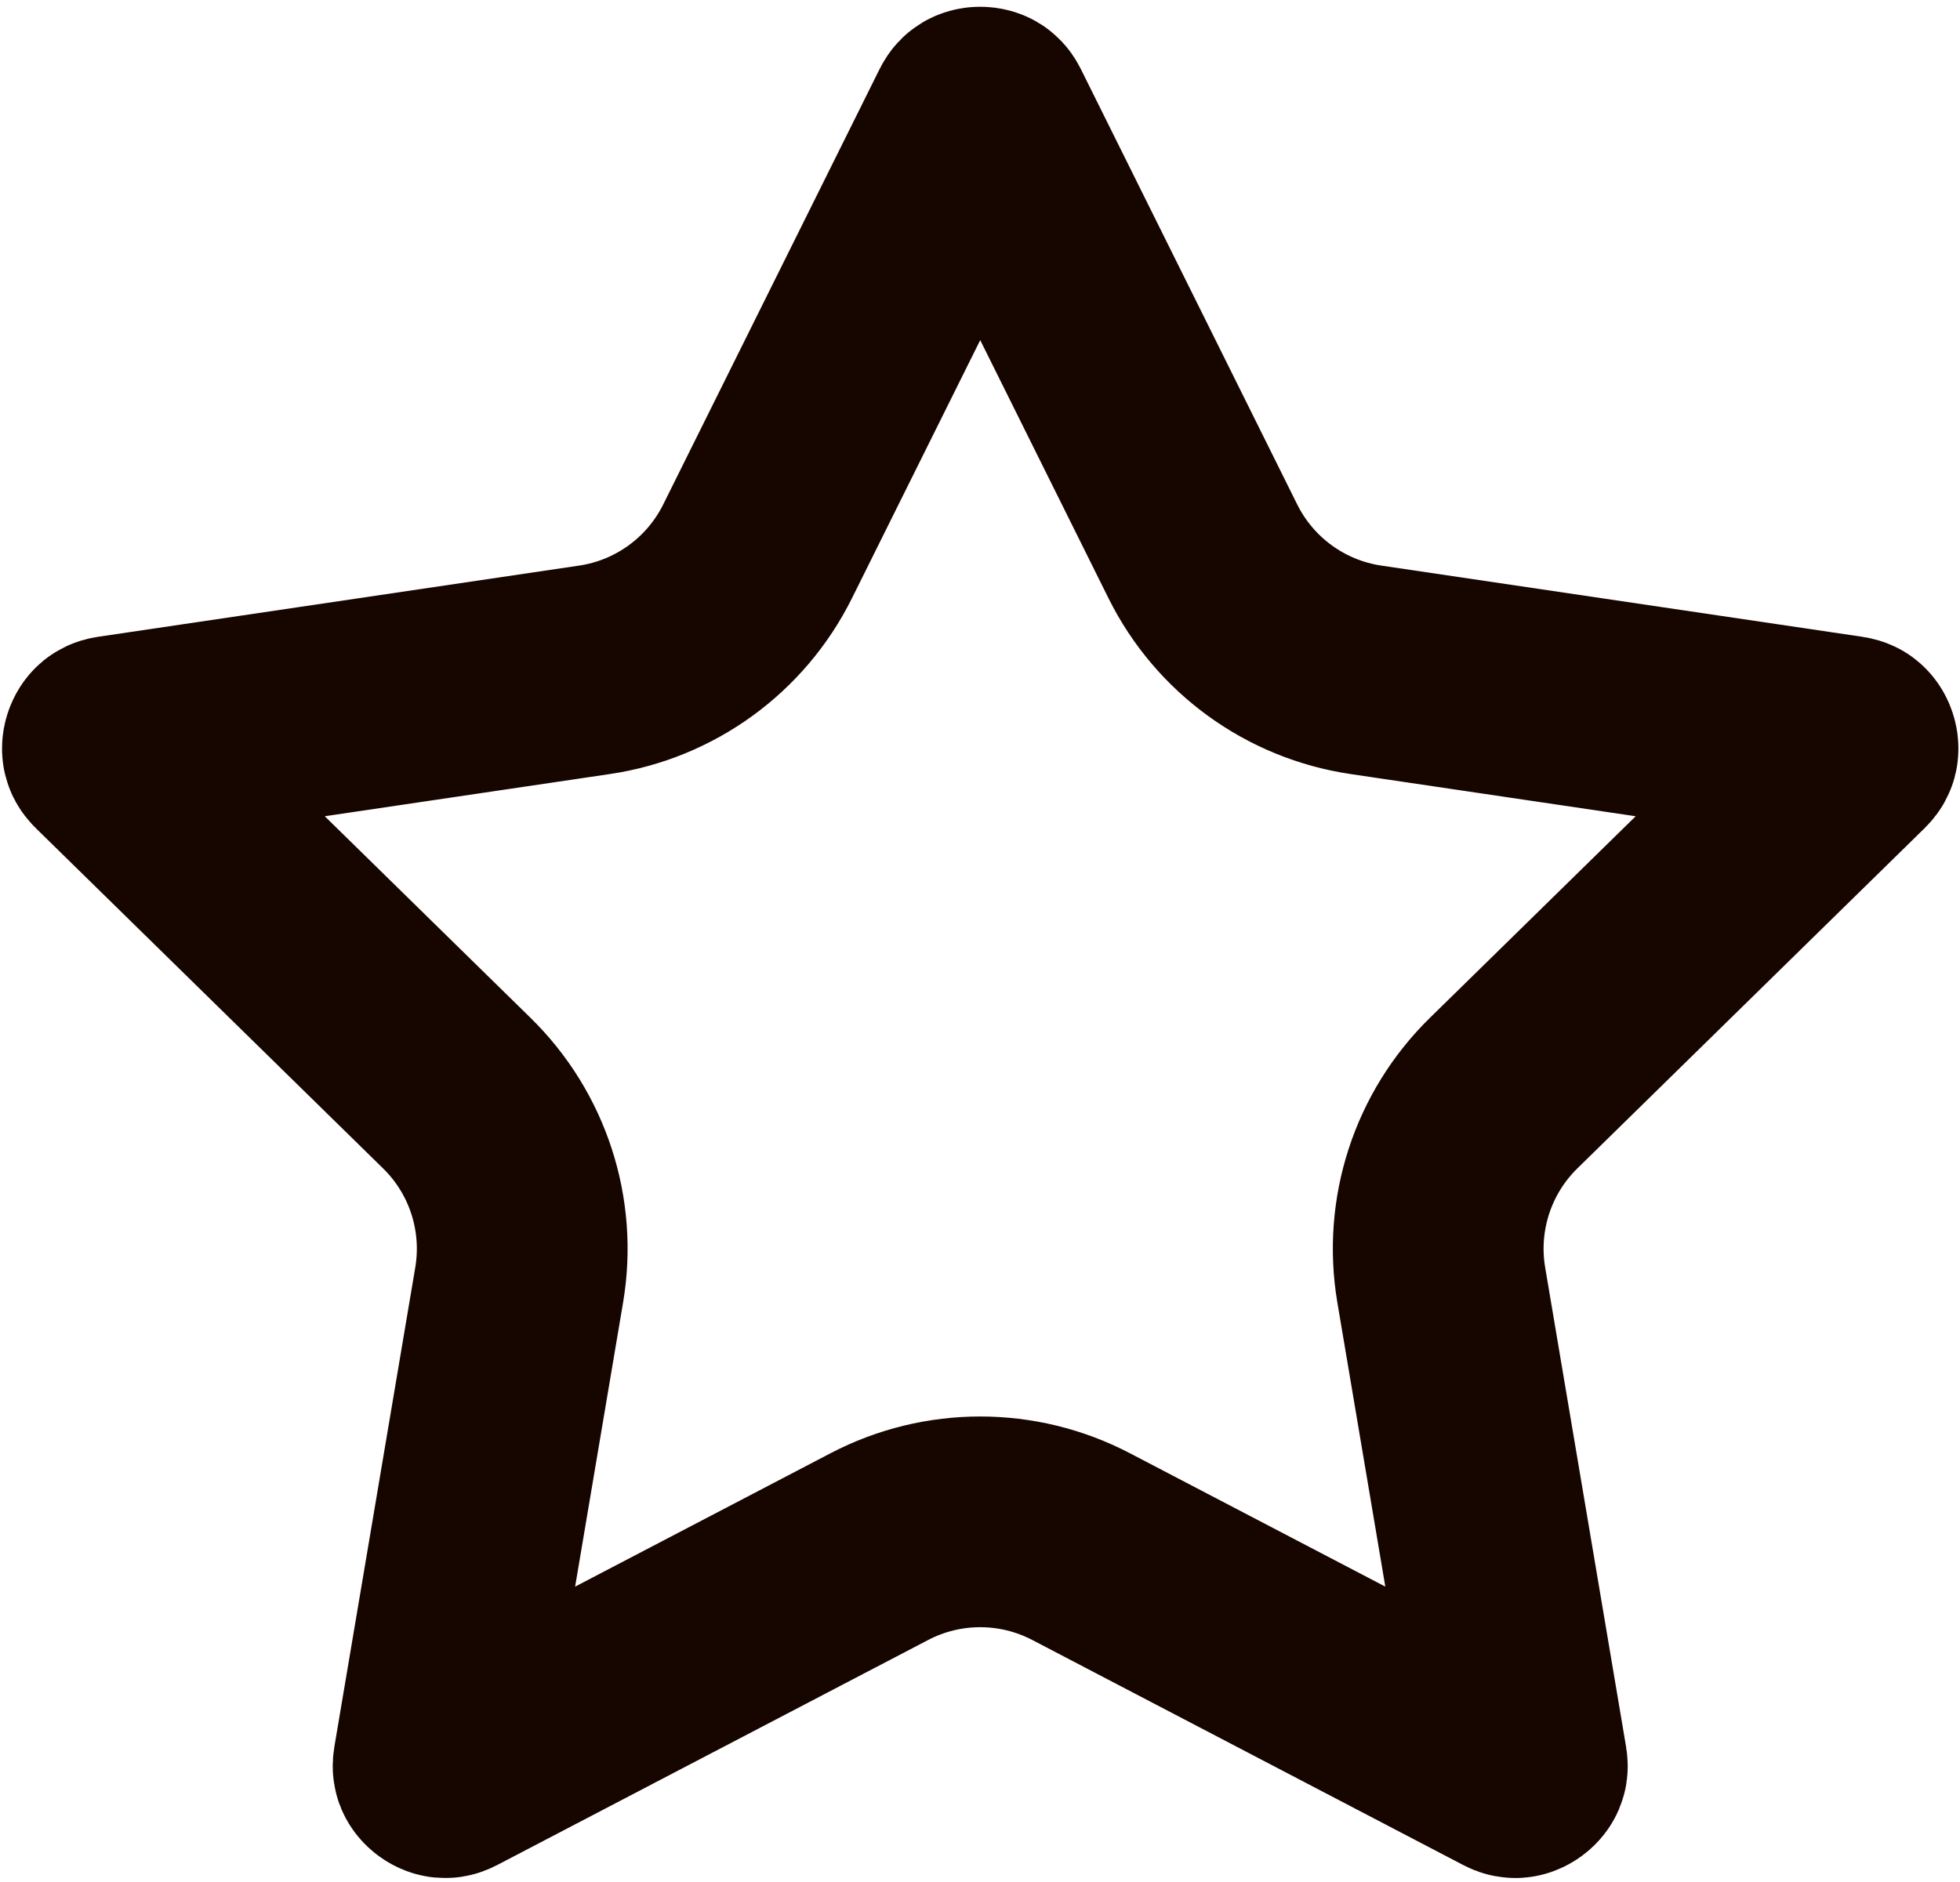 <?xml version="1.0" encoding="UTF-8"?> <svg xmlns="http://www.w3.org/2000/svg" width="279" height="268" viewBox="0 0 279 268" fill="none"><path d="M140.427 16.517L171.221 78.495C175.735 87.58 184.408 93.882 194.443 95.367L262.903 105.502C263.112 105.533 263.225 105.578 263.276 105.602C263.295 105.611 263.314 105.621 263.331 105.631C263.359 105.648 263.385 105.667 263.41 105.689C263.497 105.766 263.625 105.927 263.708 106.182C263.791 106.437 263.782 106.643 263.756 106.756C263.745 106.807 263.728 106.854 263.699 106.905C263.672 106.954 263.608 107.057 263.457 107.205L214.028 155.644C206.783 162.744 203.47 172.941 205.158 182.944L216.675 251.185C216.71 251.393 216.702 251.515 216.695 251.57C216.688 251.629 216.674 251.676 216.653 251.724C216.607 251.831 216.493 252.003 216.277 252.16C216.06 252.318 215.861 252.373 215.746 252.384C215.694 252.389 215.644 252.387 215.586 252.375C215.531 252.365 215.413 252.335 215.226 252.238L153.884 220.197C144.892 215.5 134.171 215.5 125.179 220.197L63.837 252.238C63.649 252.335 63.531 252.365 63.477 252.375C63.419 252.387 63.369 252.389 63.317 252.384C63.201 252.373 63.003 252.318 62.786 252.16C62.569 252.003 62.455 251.831 62.409 251.724C62.389 251.676 62.375 251.628 62.368 251.57C62.361 251.515 62.352 251.393 62.388 251.185L73.904 182.944C75.593 172.941 72.28 162.744 65.034 155.644L15.606 107.205C15.455 107.057 15.39 106.954 15.363 106.905C15.335 106.854 15.318 106.807 15.306 106.756C15.281 106.643 15.272 106.437 15.355 106.182C15.438 105.927 15.566 105.766 15.653 105.689C15.692 105.654 15.733 105.627 15.787 105.602C15.837 105.578 15.95 105.533 16.159 105.502L84.619 95.367C94.655 93.882 103.328 87.58 107.842 78.495L138.636 16.517C138.73 16.328 138.808 16.235 138.846 16.194C138.886 16.151 138.925 16.12 138.97 16.094C139.07 16.035 139.263 15.962 139.531 15.962C139.799 15.962 139.992 16.035 140.092 16.094C140.137 16.12 140.176 16.151 140.217 16.194C140.255 16.235 140.333 16.328 140.427 16.517Z" stroke="#170500" stroke-width="30"></path></svg> 